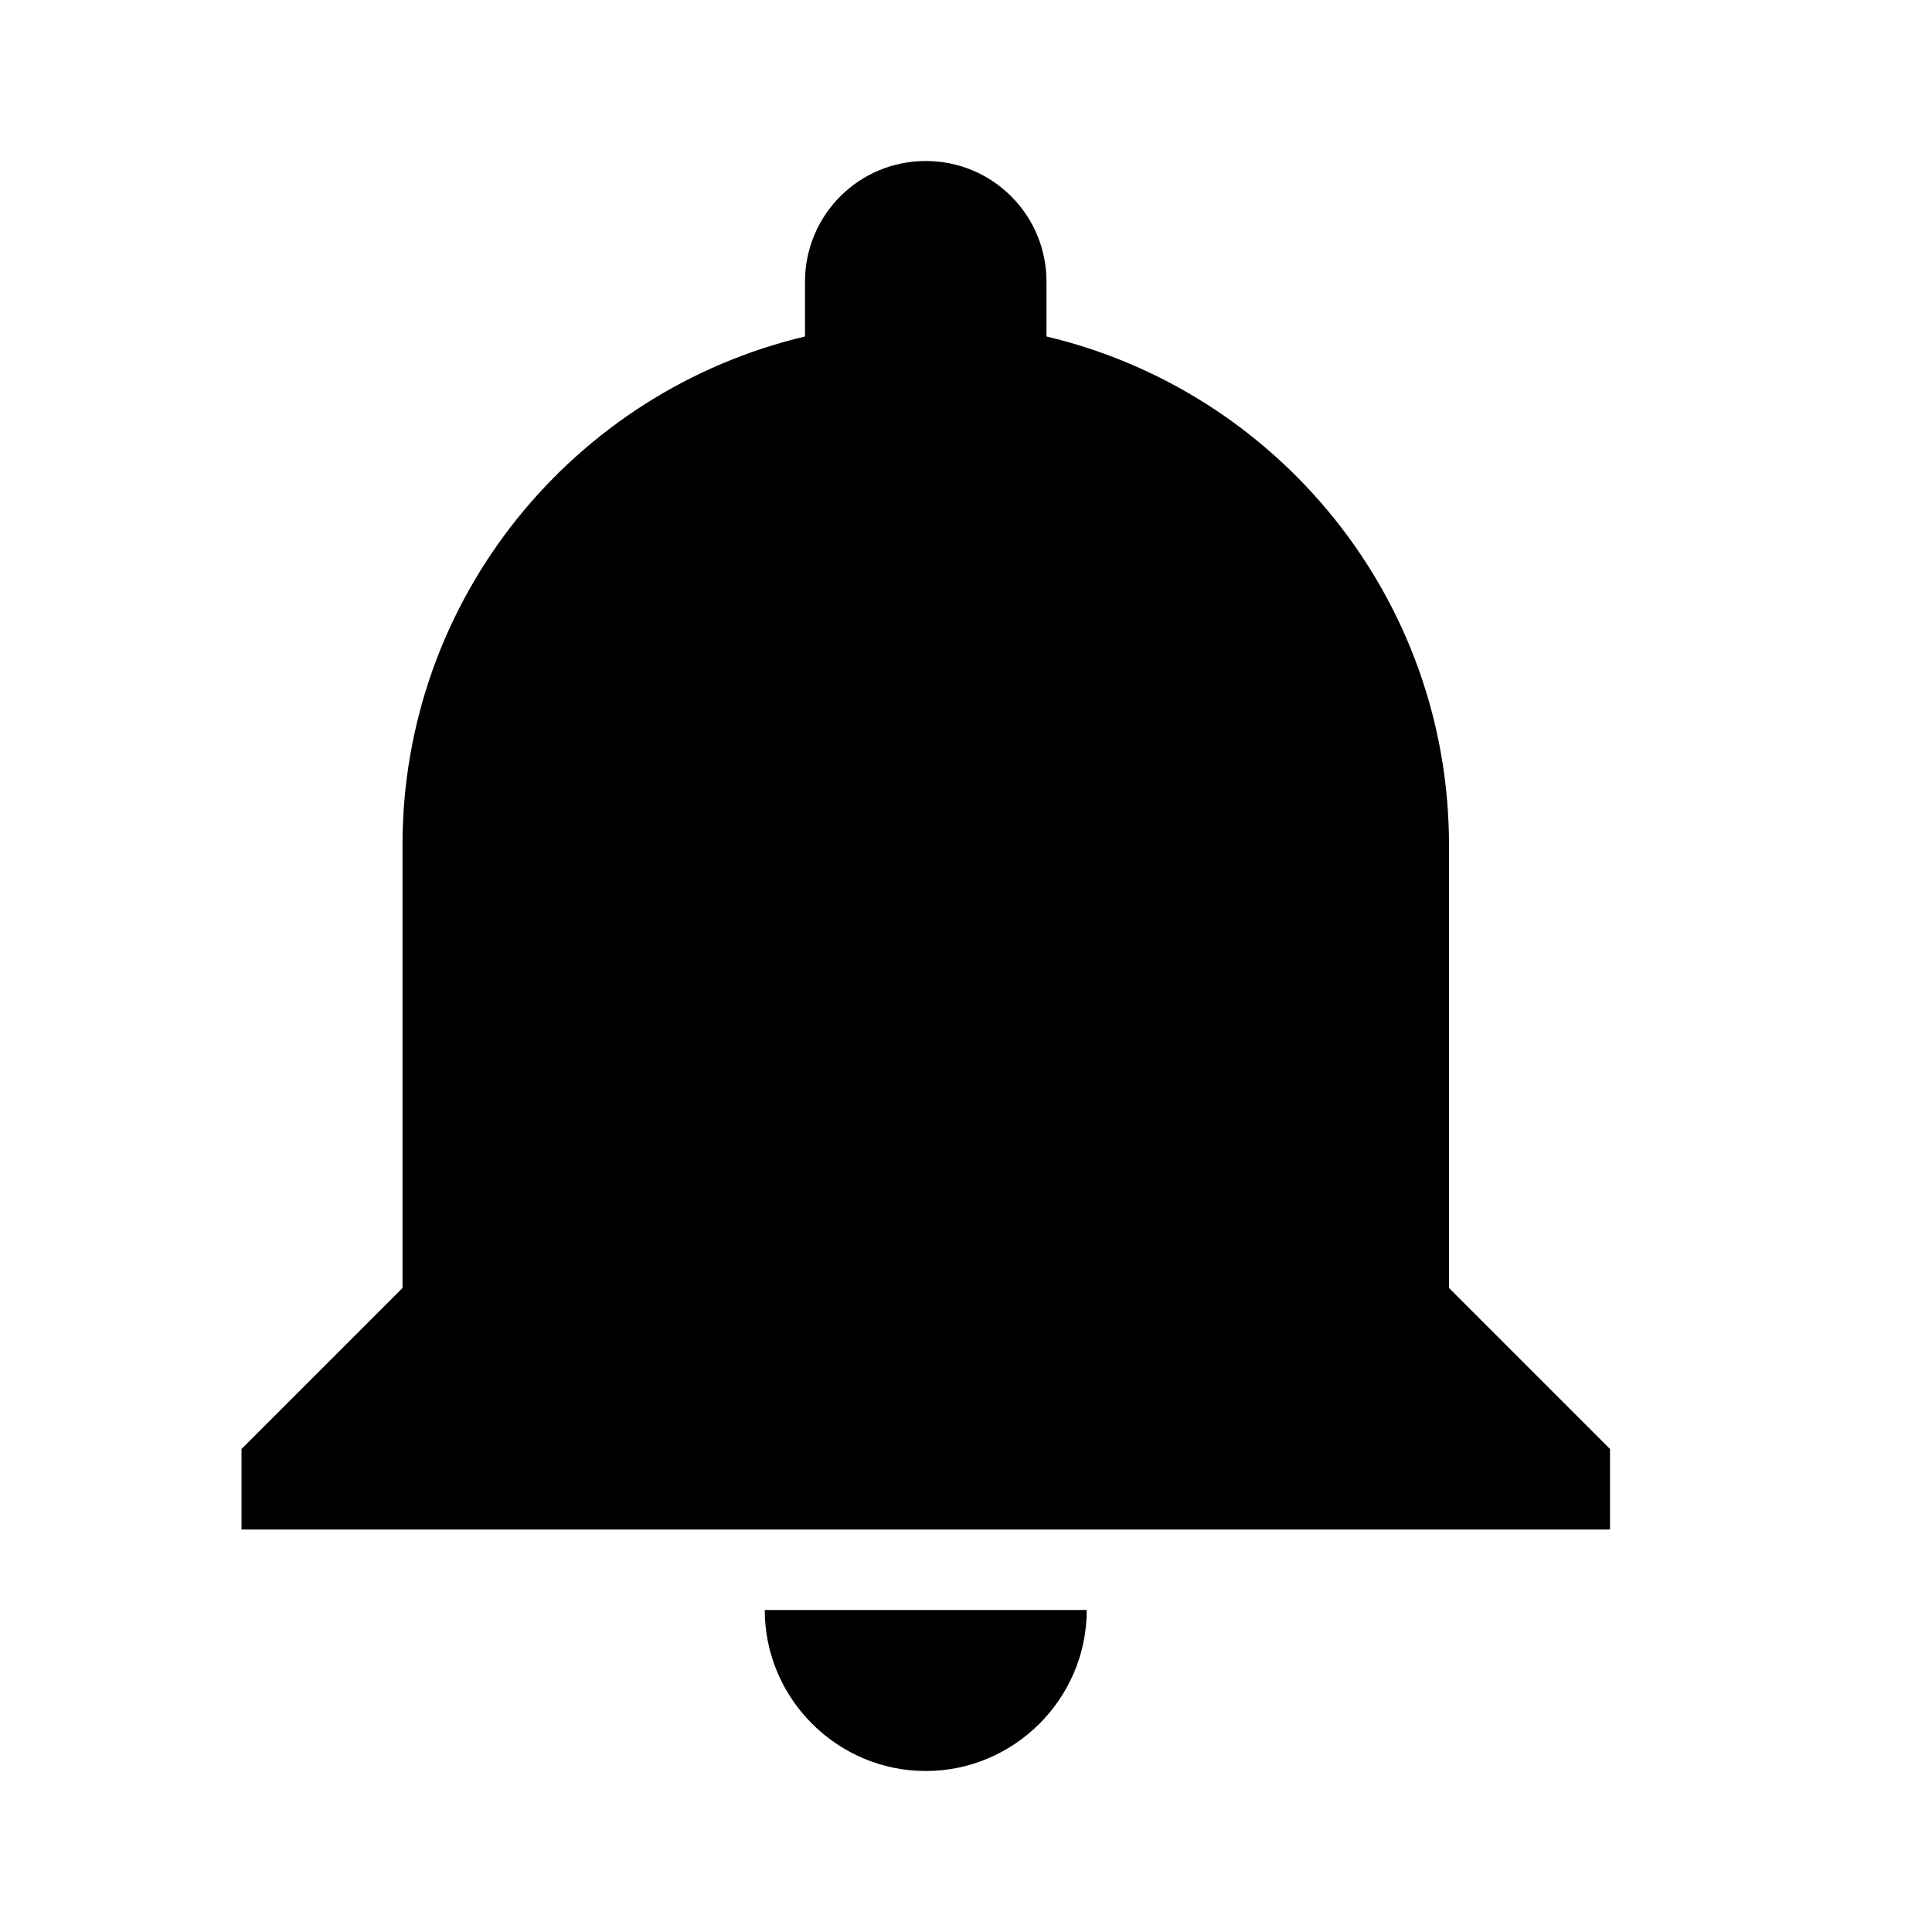 <svg xmlns="http://www.w3.org/2000/svg" width="24" height="24" viewBox="0 0 24 24">
    <path d="M11.5 22c1.1 0 2-.9 2-2h-4c0 1.1.9 2 2 2zm6.5-6v-5.5c0-3.07-2.13-5.64-5-6.32V3.5c0-.83-.67-1.5-1.5-1.5S10 2.67 10 3.5v.68c-2.87.68-5 3.25-5 6.32V16l-2 2v1h17v-1l-2-2z"/>
    <path d="M0 0h24v24H0z" fill="none"/>
</svg>

